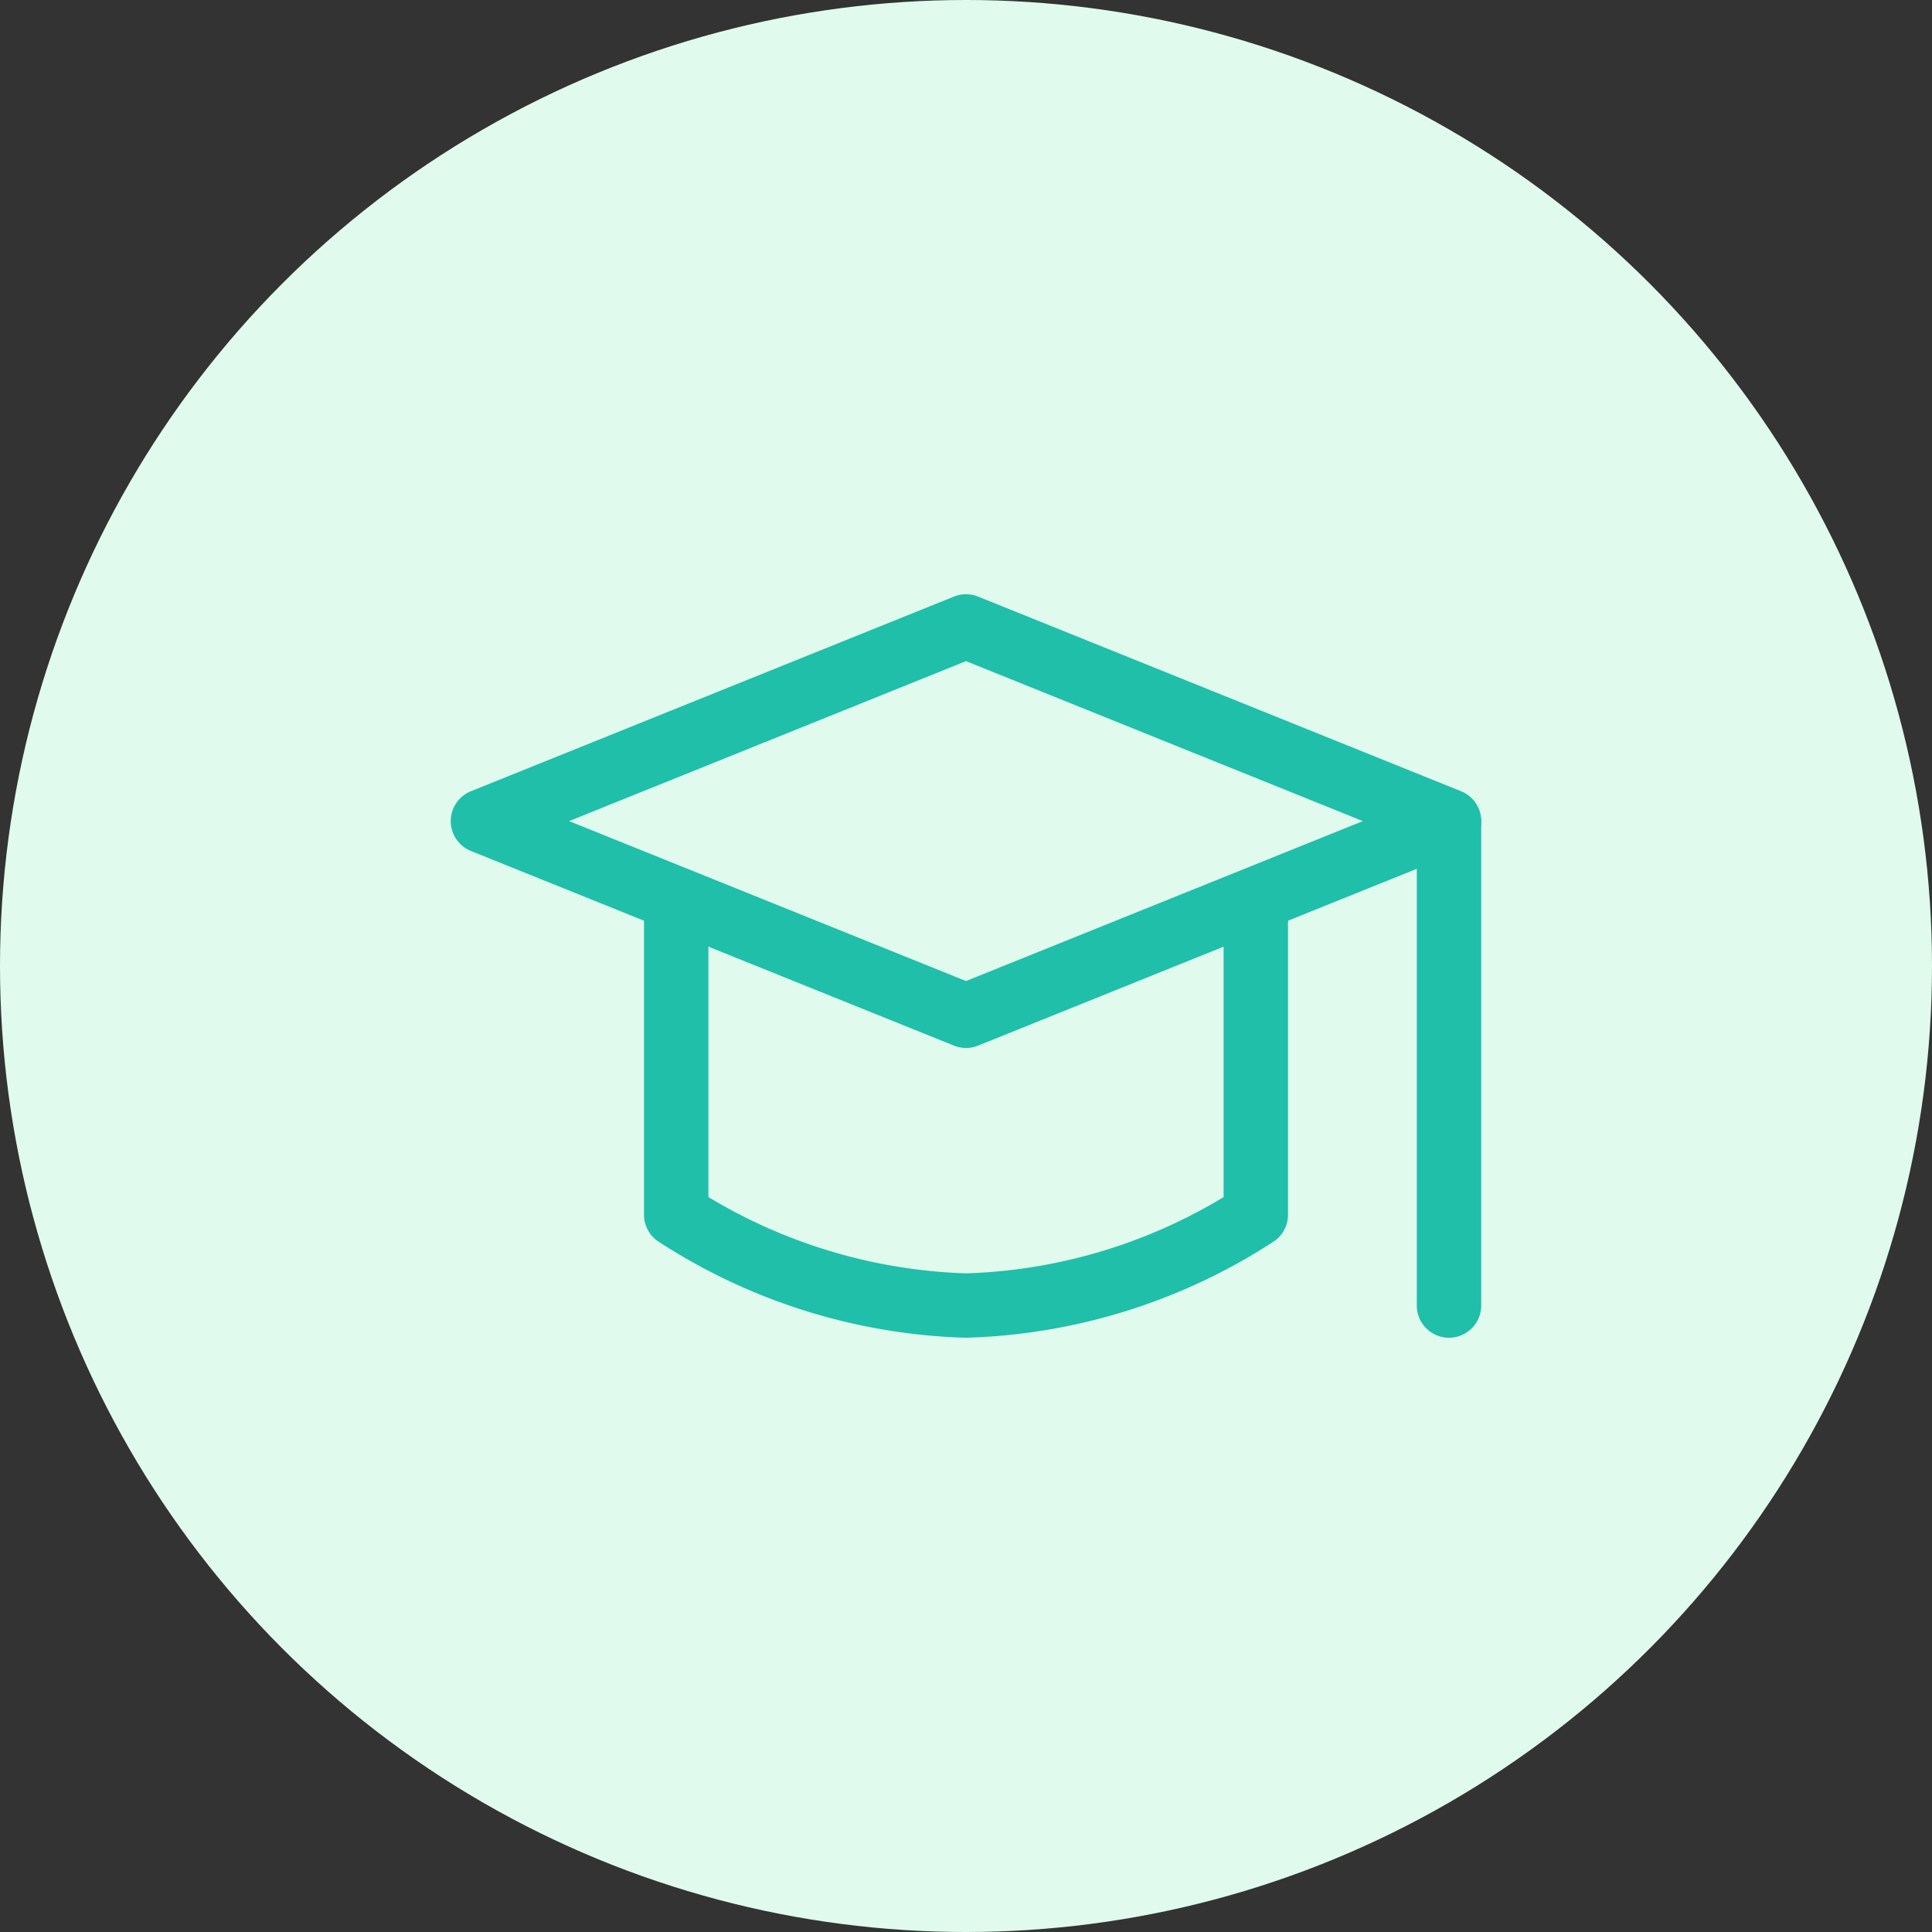 <svg xmlns="http://www.w3.org/2000/svg" width="60" height="60" viewBox="0 0 60 60"><rect x="0" y="0" width="60" height="60" fill="#333333" stroke="none"/><defs><style>.a{fill:#e0faee;}.b{fill:#20bfa9;}</style></defs><g transform="translate(-1071 -4074)"><circle class="a" cx="30" cy="30" r="30" transform="translate(1071 4074)"/><g transform="translate(1085 4089.545)"><path class="b" d="M16,17a1.007,1.007,0,0,1-.374-.072l-15-6.045a1,1,0,0,1,0-1.856l15-6.045a1,1,0,0,1,.748,0l15,6.045a1,1,0,0,1,0,1.856l-15,6.045A1.007,1.007,0,0,1,16,17ZM3.675,9.955,16,14.922,28.325,9.955,16,4.987Z"/><path class="b" d="M16,26a18.456,18.456,0,0,1-9.571-3A1,1,0,0,1,6,22.182V13a1,1,0,0,1,2,0v8.631A16.532,16.532,0,0,0,16,24a16.442,16.442,0,0,0,8-2.368V13a1,1,0,0,1,2,0v9.182a1,1,0,0,1-.429.82A18.456,18.456,0,0,1,16,26Z"/><path class="b" d="M31,26a1,1,0,0,1-1-1V10a1,1,0,0,1,2,0V25A1,1,0,0,1,31,26Z"/></g></g></svg>